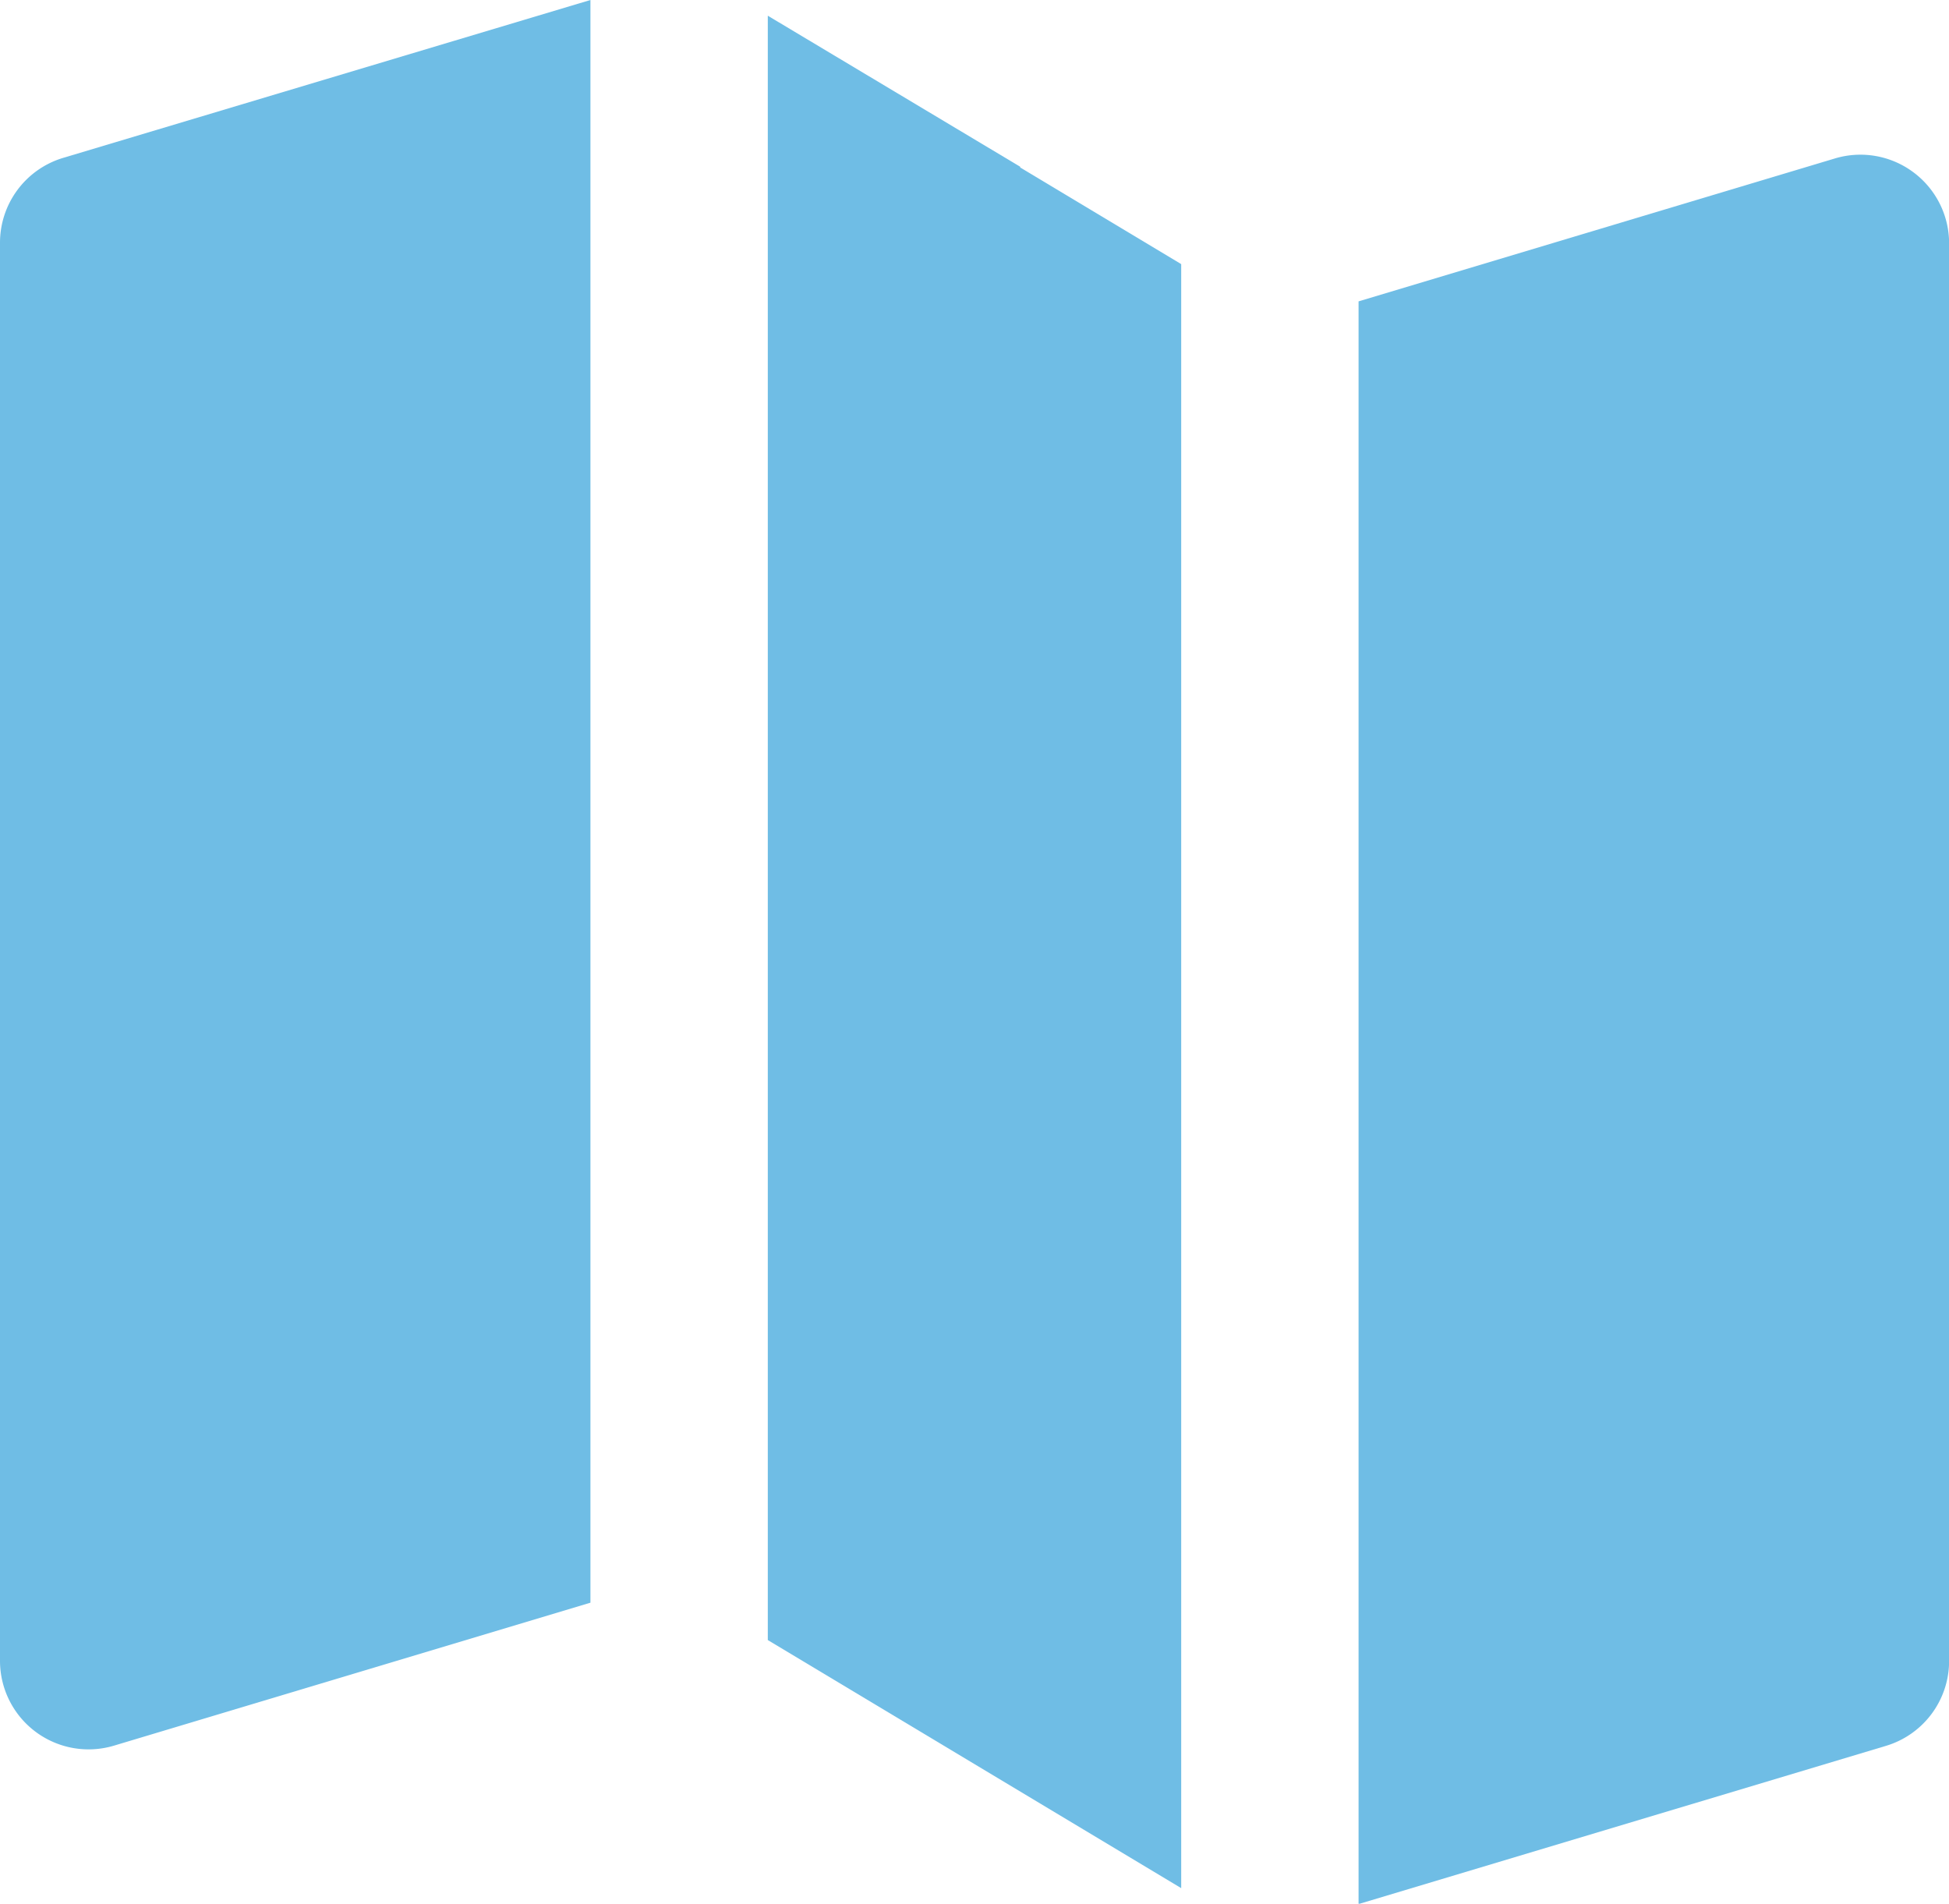 <svg id="XMLID_106_" xmlns="http://www.w3.org/2000/svg" width="18" height="17.58" viewBox="0 0 18 17.58">
  <path id="XMLID_107_" d="M235.125,30.175a.818.818,0,0,0-.723-.127l-4.4,1.32v14.8l4.871-1.461a.818.818,0,0,0,.583-.784V30.831A.818.818,0,0,0,235.125,30.175Z" transform="translate(-217.455 -28.585)" fill="#6fbde5"/>
  <path id="XMLID_108_" d="M132.33,7.9,130,6.506v15l3.818,2.291V8.8l-1.486-.892Z" transform="translate(-122.909 -6.361)" fill="#6fbde5"/>
  <path id="XMLID_109_" d="M0,6.087V19.178a.818.818,0,0,0,1.053.784l4.4-1.32V3.842L.583,5.3A.818.818,0,0,0,0,6.087Z" transform="translate(0 -3.842)" fill="#6fbde5"/>
</svg>
